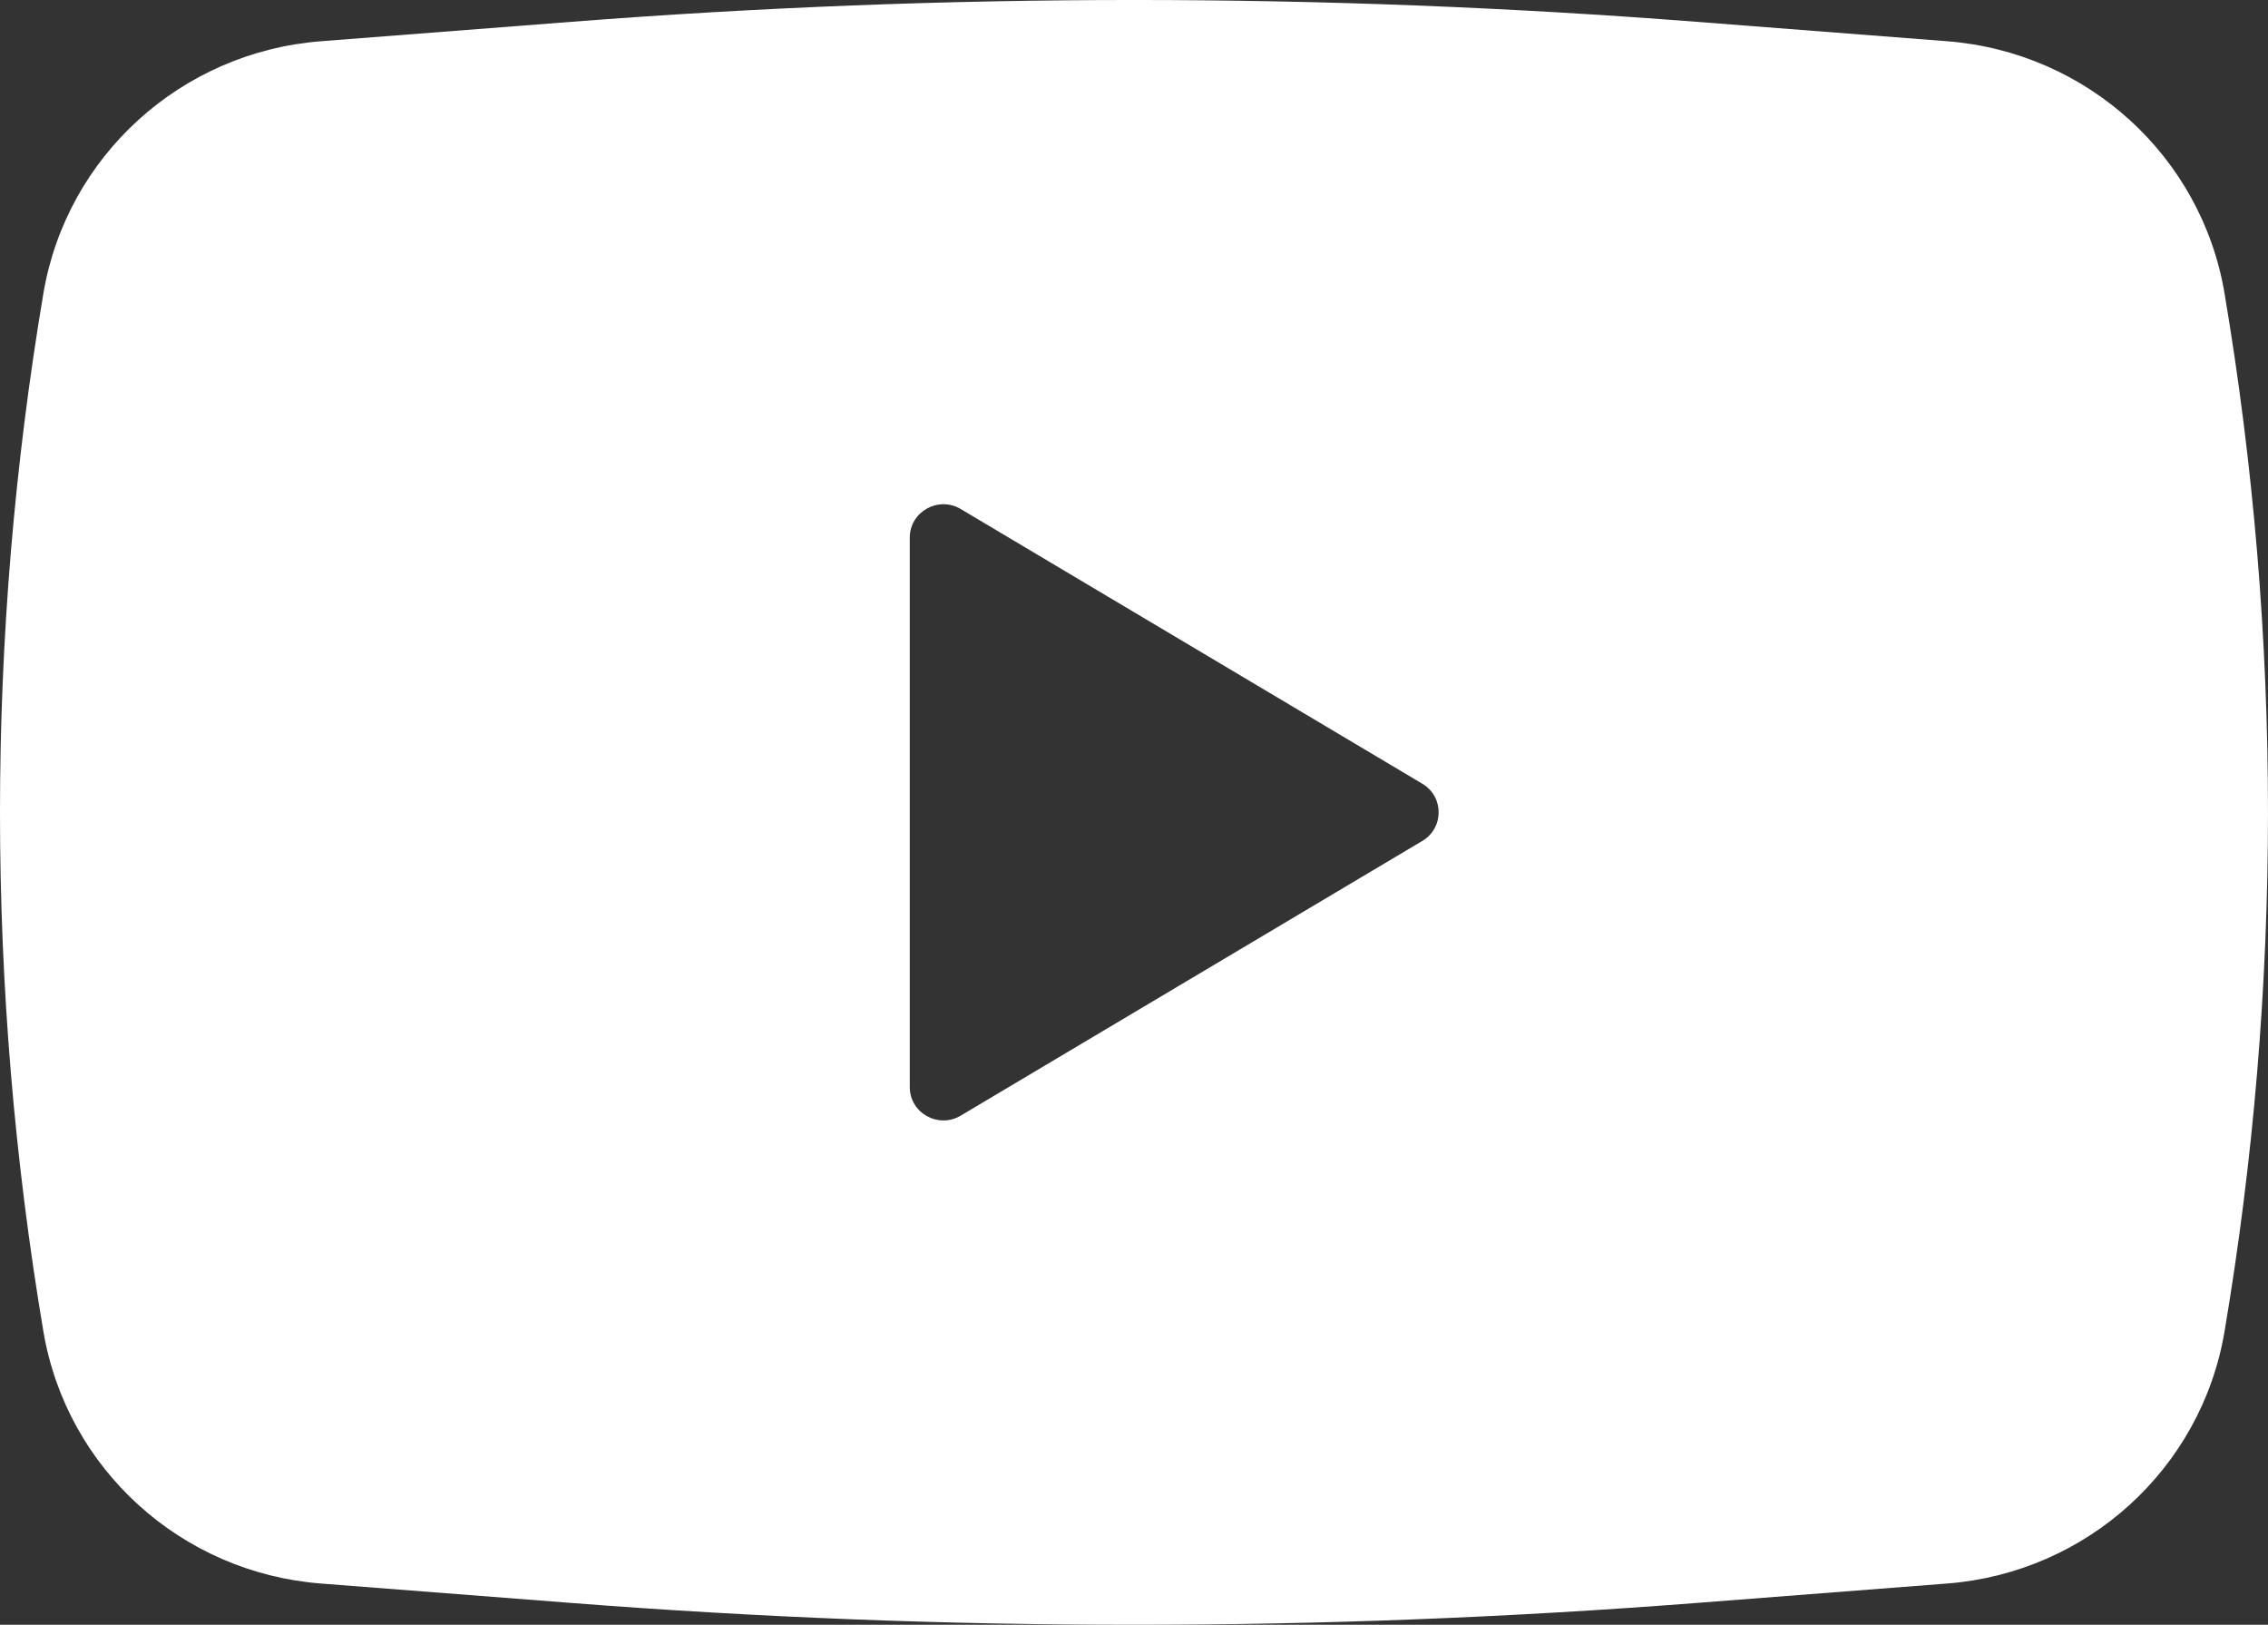 <?xml version="1.0" encoding="utf-8"?>
<!-- Generator: Adobe Illustrator 15.1.0, SVG Export Plug-In . SVG Version: 6.00 Build 0)  -->
<!DOCTYPE svg PUBLIC "-//W3C//DTD SVG 1.1//EN" "http://www.w3.org/Graphics/SVG/1.1/DTD/svg11.dtd">
<svg version="1.1" xmlns="http://www.w3.org/2000/svg" xmlns:xlink="http://www.w3.org/1999/xlink" x="0px" y="0px"
	 width="65.562px" height="46.961px" viewBox="0 0 65.562 46.961" enable-background="new 0 0 65.562 46.961" xml:space="preserve">
<rect x="0" y="0" width="65.562" height="46.961" fill="#333333" stroke="none"/>
<g id="Guides">
</g>
<g id="Layer_2">
	<path fill-rule="evenodd" clip-rule="evenodd" fill="#FFFFFF" d="M26.299,31.42v-15.88c0-0.749,0.824-1.212,1.473-0.827
		l13.344,7.94c0.629,0.375,0.629,1.279,0,1.653l-13.344,7.94C27.123,32.633,26.299,32.169,26.299,31.42z M16.539,0.629
		c10.812-0.839,21.672-0.839,32.484,0l7.262,0.563c4.045,0.314,7.354,3.321,8.021,7.29c1.674,9.931,1.674,20.068,0,29.999
		c-0.668,3.969-3.977,6.975-8.021,7.289l-7.262,0.563c-10.812,0.839-21.672,0.839-32.484,0l-7.262-0.563
		c-4.045-0.314-7.354-3.32-8.023-7.289c-1.672-9.931-1.672-20.068,0-29.999c0.67-3.969,3.979-6.976,8.023-7.29L16.539,0.629z"/>
</g>
<g id="Foreground">
</g>
</svg>
